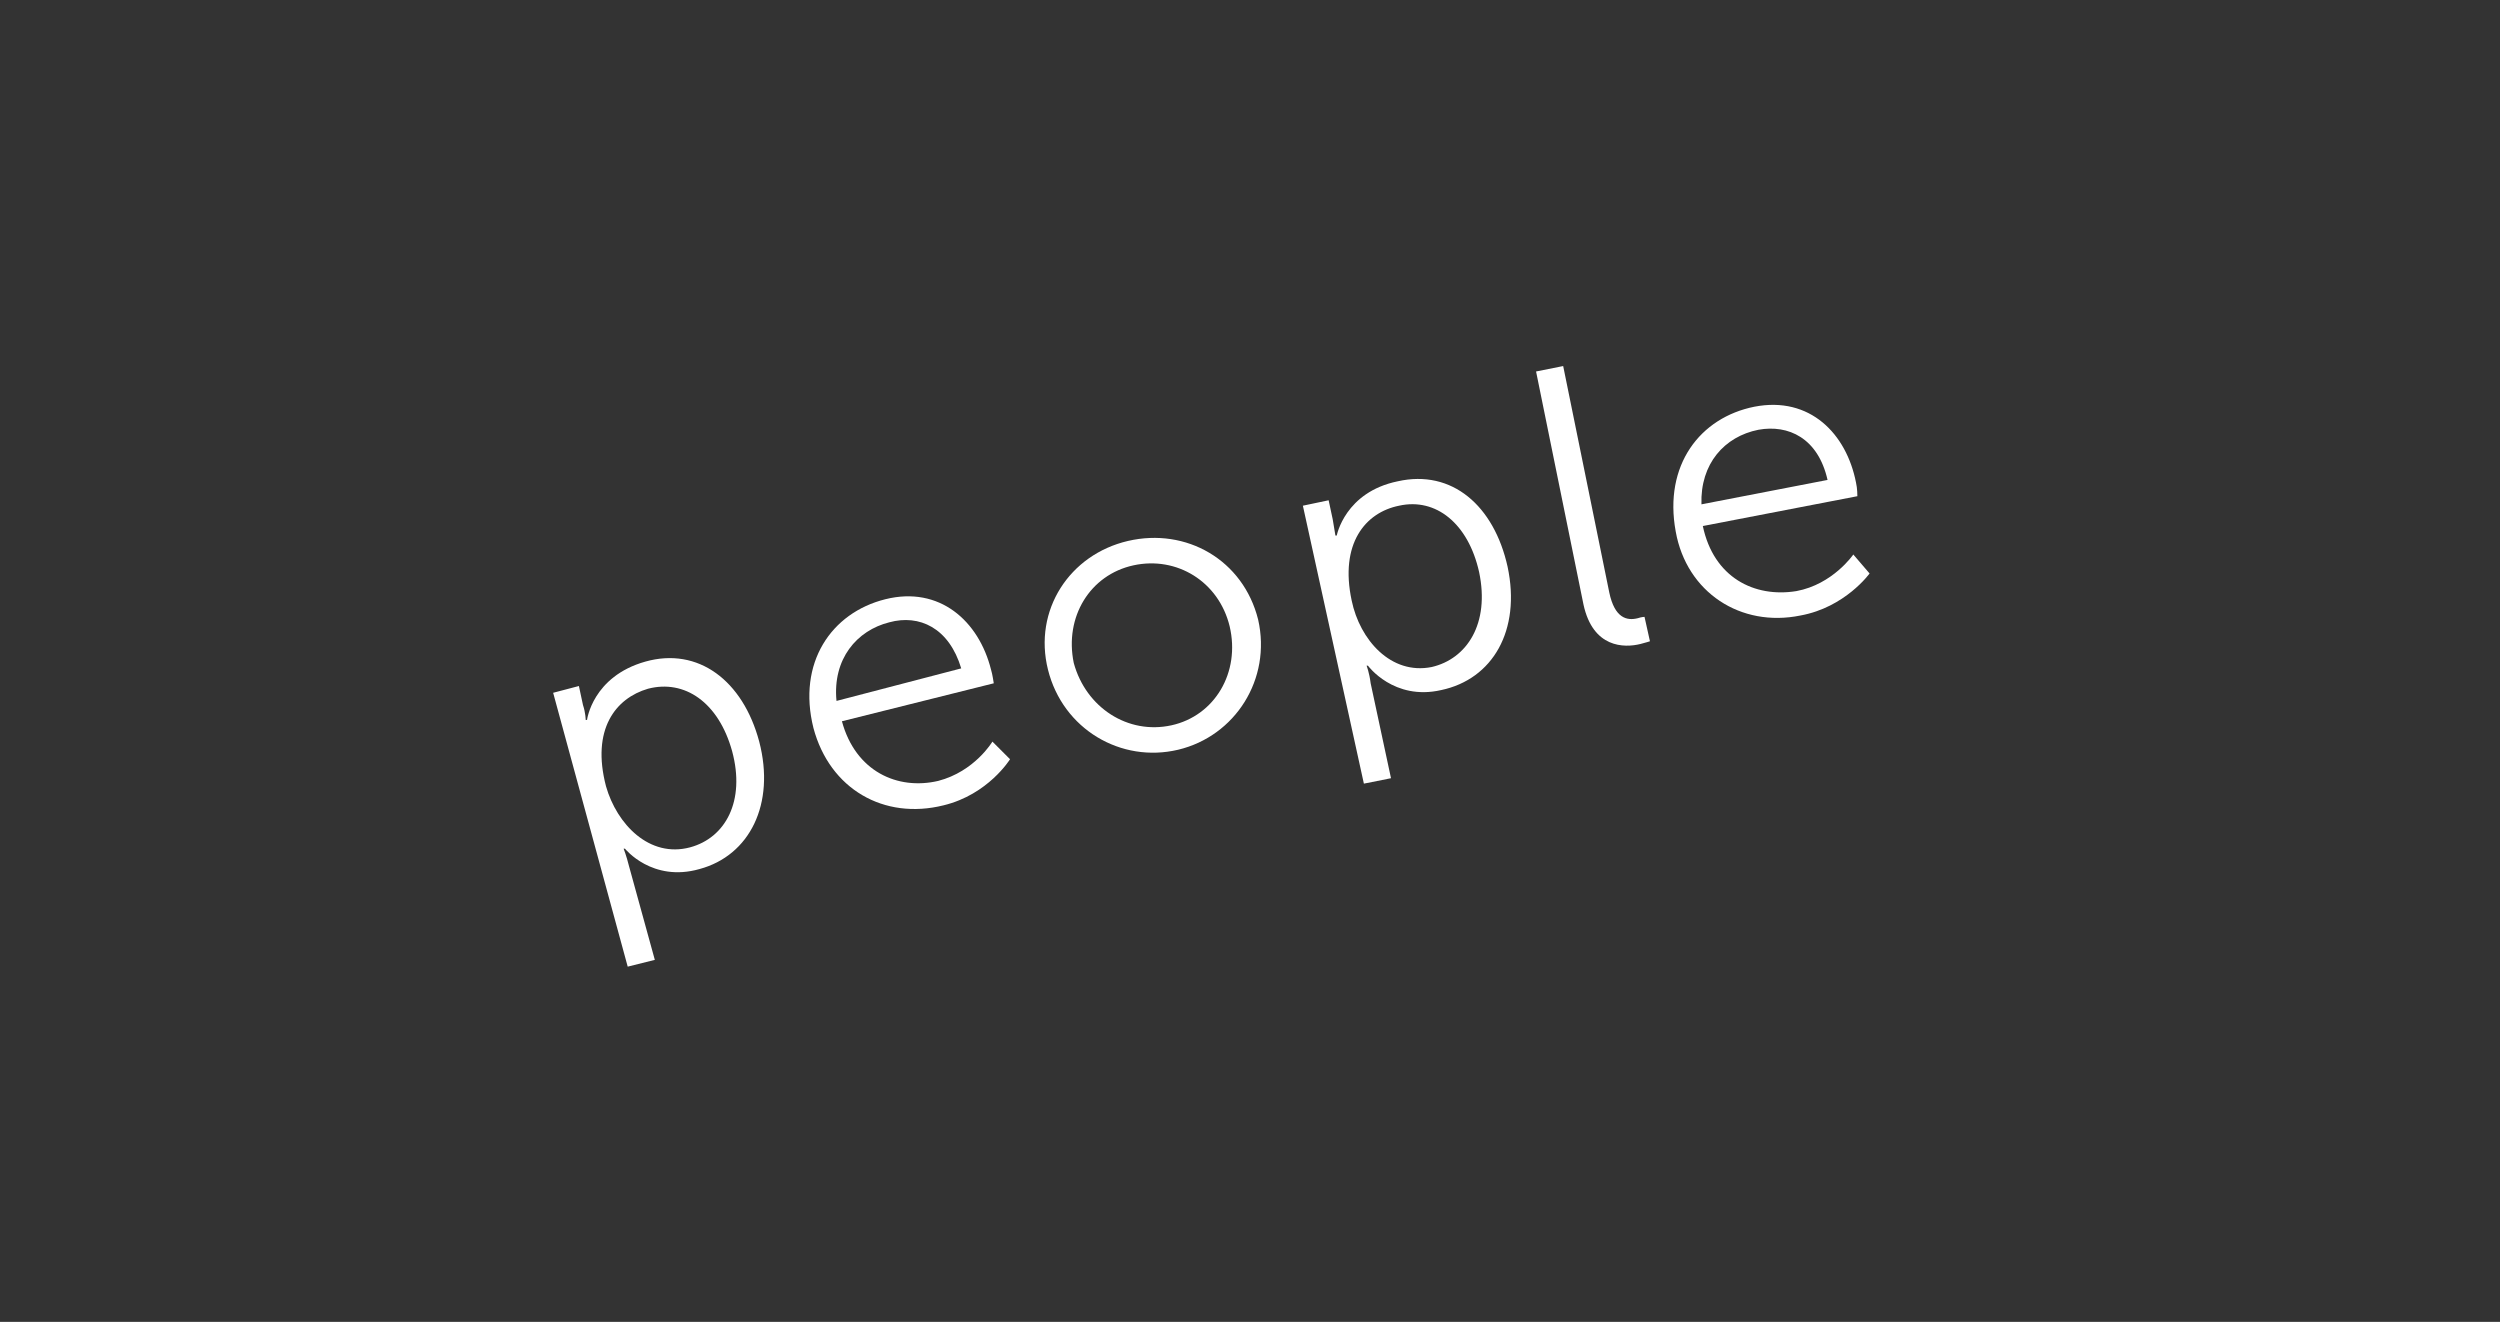 <?xml version="1.0" encoding="utf-8"?>
<!-- Generator: Adobe Illustrator 19.2.1, SVG Export Plug-In . SVG Version: 6.00 Build 0)  -->
<svg version="1.1" id="Layer_1" xmlns="http://www.w3.org/2000/svg" xmlns:xlink="http://www.w3.org/1999/xlink" x="0px" y="0px"
	 viewBox="0 0 184.4 97.5" style="enable-background:new 0 0 184.4 97.5;" xml:space="preserve">
<rect x="0" y="0" width="184.4" height="97.5" fill="#333333" stroke="none"/>
<style type="text/css">
	.st0{fill:#FFFFFF;}
</style>
<g>
	<path class="st0" d="M40.8,51.1l1.9-0.5L43,52c0.2,0.6,0.2,1.1,0.2,1.1l0.1,0c0,0,0.4-3.2,4.3-4.3c3.9-1.1,7.2,1.4,8.4,5.9
		c1.2,4.6-0.7,8.4-4.4,9.4c-3.5,1-5.5-1.5-5.5-1.5l-0.1,0c0,0,0.2,0.5,0.4,1.3l1.9,6.9l-2,0.5L40.8,51.1z M50.9,62.5
		c2.6-0.7,4.1-3.4,3.1-7.1c-1-3.6-3.5-5.3-6.2-4.6c-2.4,0.7-4.2,3-3.1,7.2C45.5,60.8,47.9,63.3,50.9,62.5z"/>
	<path class="st0" d="M65.3,44.2c4-1,6.9,1.6,7.8,5.2c0.1,0.3,0.2,1,0.2,1l-11.2,2.8c1,3.7,4.1,5.1,7.1,4.4c2.7-0.7,4-2.9,4-2.9
		l1.3,1.3c0,0-1.6,2.6-4.9,3.4c-4.4,1.1-8.4-1.2-9.6-5.7C58.8,48.9,61.3,45.2,65.3,44.2z M70.9,49.3c-0.9-3-3.1-4-5.3-3.4
		c-2.4,0.6-4.2,2.7-3.9,5.8L70.9,49.3z"/>
	<path class="st0" d="M83.2,39.9c4.3-1,8.5,1.4,9.6,5.8c1,4.4-1.7,8.6-5.9,9.6s-8.5-1.5-9.6-5.9C76.2,45,78.9,40.9,83.2,39.9z
		 M86.4,53.5c3.2-0.7,5.1-3.9,4.3-7.3c-0.8-3.3-3.9-5.2-7.1-4.5c-3.2,0.7-5.1,3.8-4.4,7.2C80.1,52.2,83.2,54.2,86.4,53.5z"/>
	<path class="st0" d="M96.1,37.3l1.9-0.4l0.3,1.4c0.1,0.6,0.2,1.2,0.2,1.2l0.1,0c0,0,0.6-3.2,4.5-4c4-0.9,7.1,1.8,8.1,6.3
		c1,4.7-1.1,8.3-4.9,9.1c-3.5,0.8-5.4-1.8-5.4-1.8l-0.1,0c0,0,0.2,0.5,0.3,1.3l1.5,7l-2,0.4L96.1,37.3z M105.6,49.2
		c2.6-0.6,4.3-3.2,3.5-7c-0.8-3.6-3.2-5.5-5.9-4.9c-2.5,0.5-4.4,2.8-3.5,7C100.3,47.2,102.6,49.8,105.6,49.2z"/>
	<path class="st0" d="M113.3,27.4l2-0.4l3.4,16.7c0.4,1.9,1.3,2.1,2.1,1.9c0.3-0.1,0.5-0.1,0.5-0.1l0.4,1.8c0,0-0.3,0.1-0.7,0.2
		c-1.2,0.3-3.5,0.3-4.2-2.9L113.3,27.4z"/>
	<path class="st0" d="M129.4,30c4.1-0.8,6.8,2,7.5,5.6c0.1,0.4,0.1,1,0.1,1l-11.4,2.2c0.8,3.8,3.8,5.3,6.9,4.8
		c2.7-0.5,4.2-2.7,4.2-2.7l1.2,1.4c0,0-1.8,2.5-5.1,3.1c-4.4,0.9-8.4-1.7-9.2-6.2C122.7,34.3,125.4,30.8,129.4,30z M134.8,35.4
		c-0.7-3.1-2.9-4.1-5.1-3.7c-2.5,0.5-4.3,2.5-4.2,5.5L134.8,35.4z"/>
</g>
</svg>
